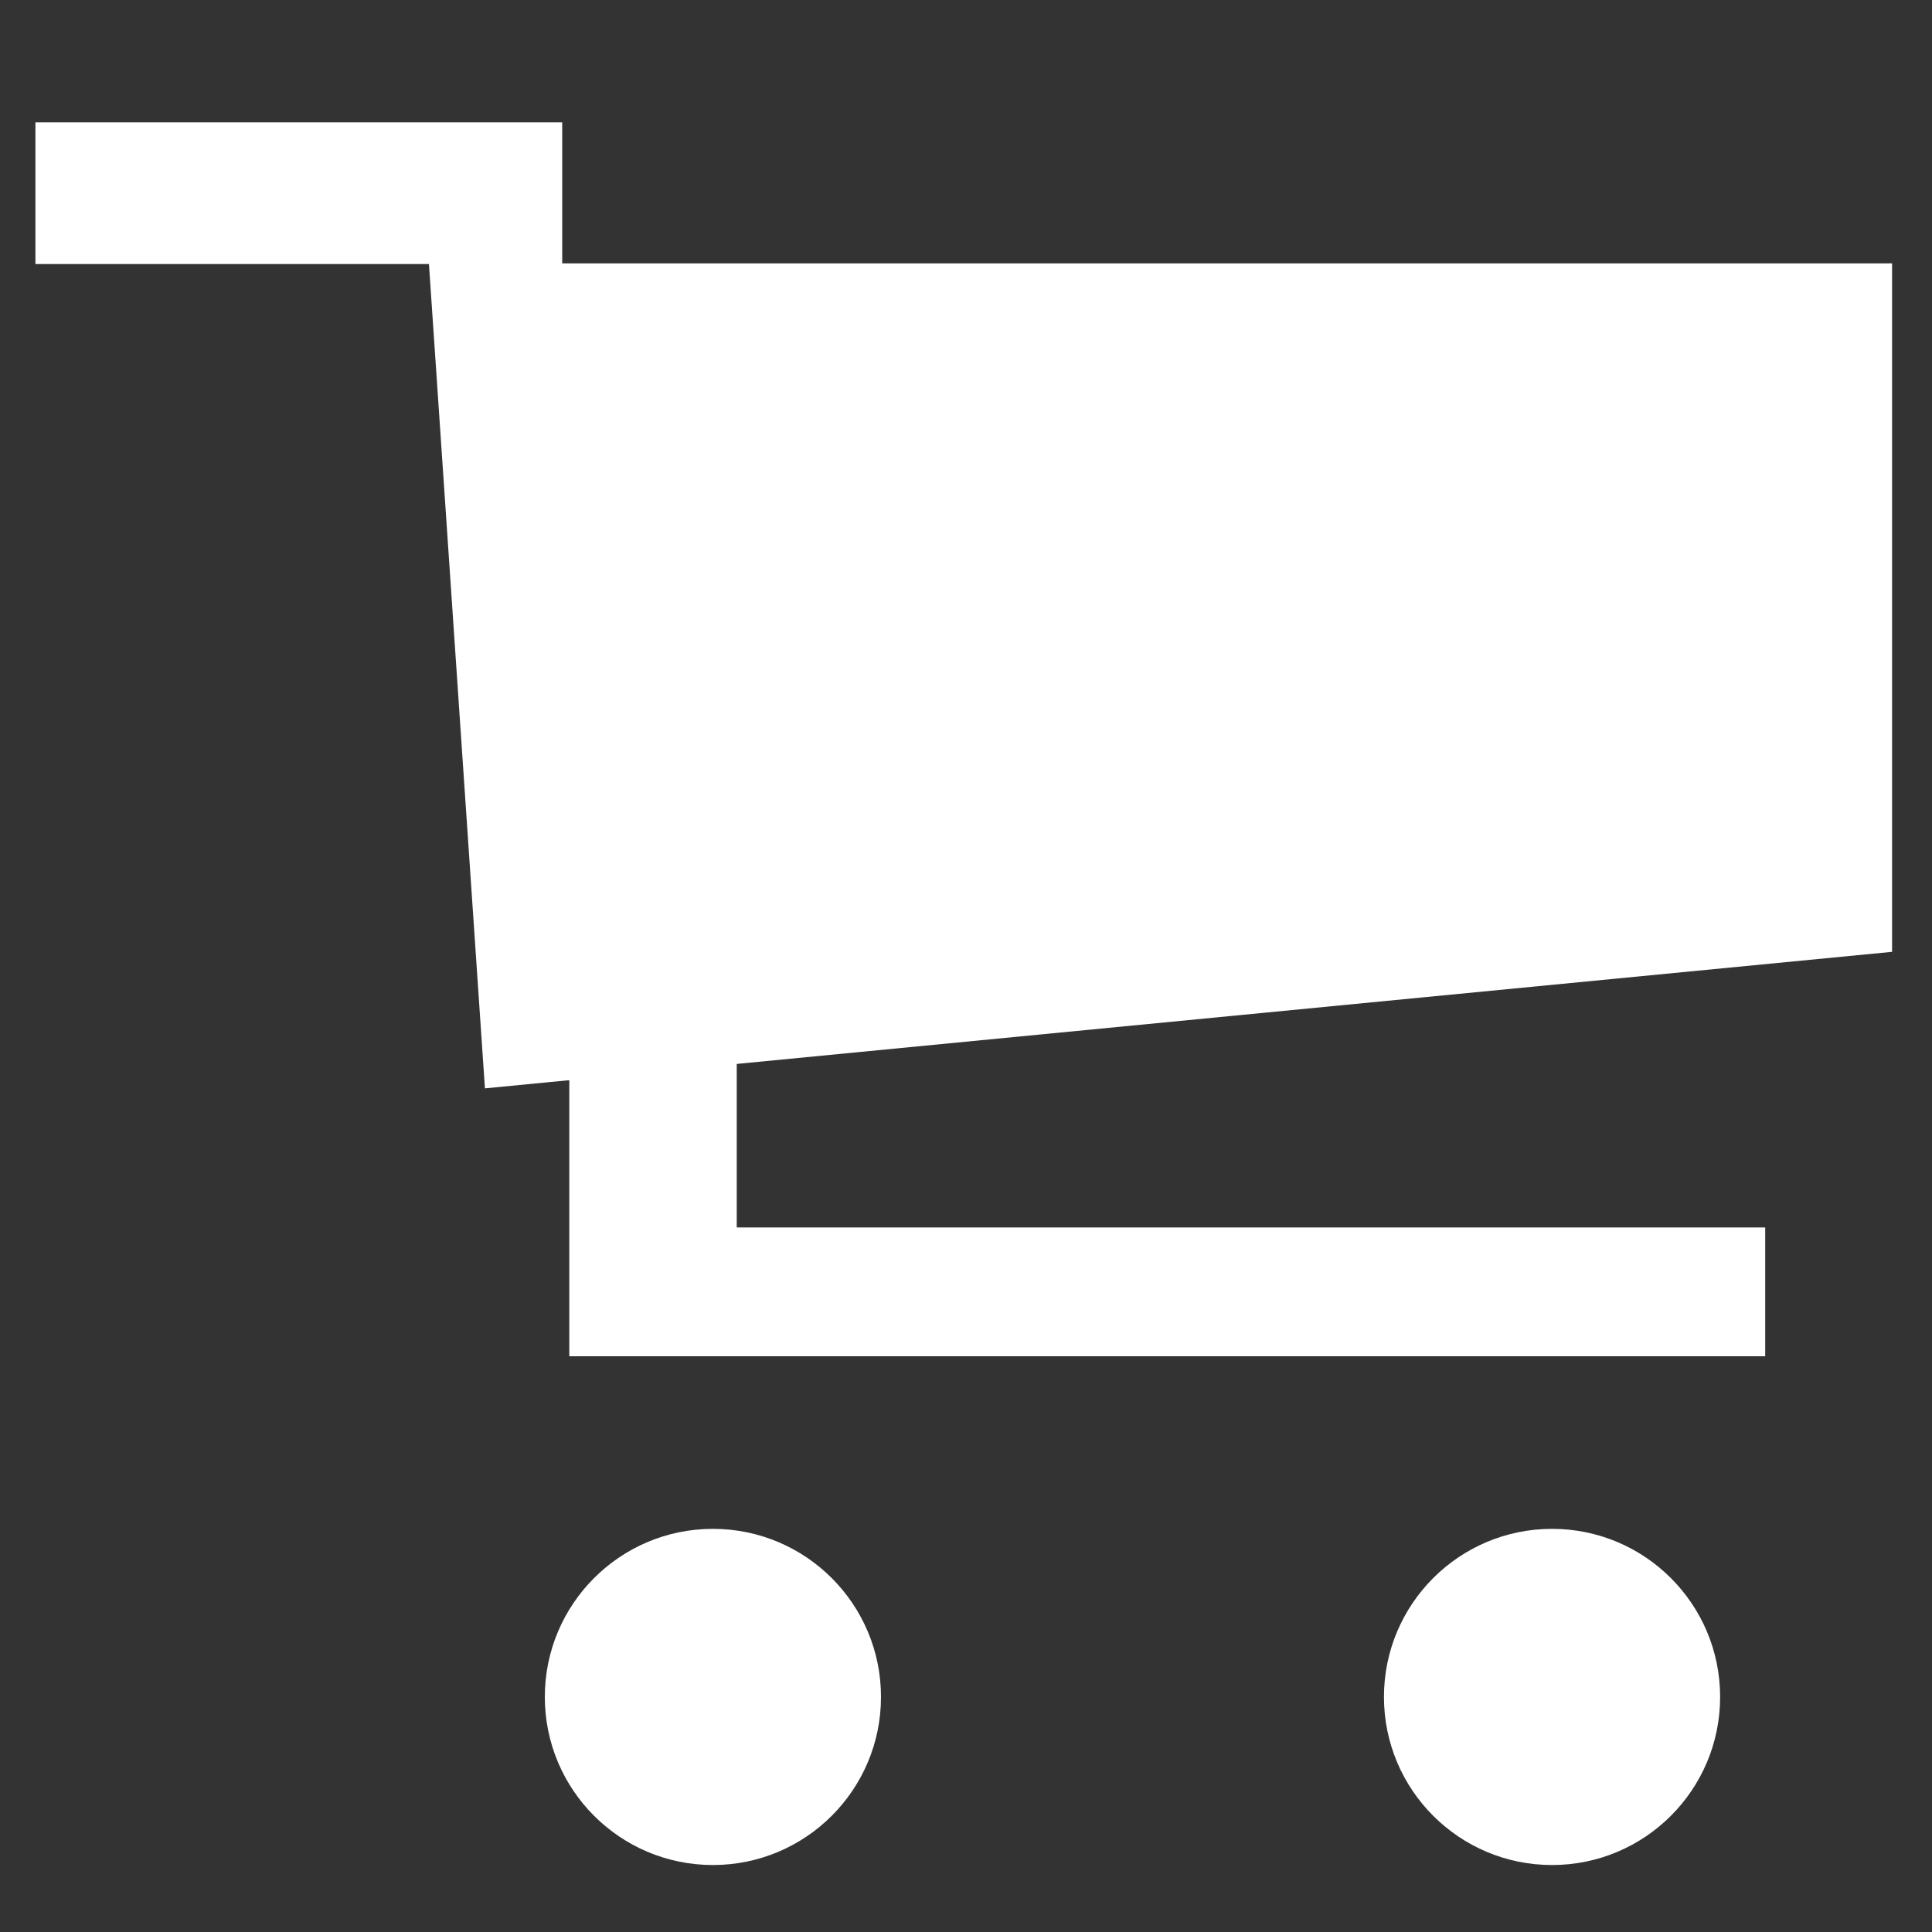 <?xml version="1.0" encoding="utf-8"?>
<!-- Generator: Adobe Illustrator 22.0.1, SVG Export Plug-In . SVG Version: 6.00 Build 0)  -->
<svg version="1.1" id="圖層_2" xmlns="http://www.w3.org/2000/svg" xmlns:xlink="http://www.w3.org/1999/xlink" x="0px" y="0px"
	 viewBox="0 0 300 300" style="enable-background:new 0 0 300 300;" xml:space="preserve">
<rect x="0" y="0" width="300" height="300" fill="#333333" stroke="none"/>
<style type="text/css">
	.st0{fill:#FFFFFF;}
</style>
<rect x="5.5" y="19" class="st0" width="81.8" height="22"/>
<polygon class="st0" points="87.4,40.9 293.8,40.9 293.8,147.8 75.3,169 66.6,40.9 "/>
<rect x="88.4" y="164.1" class="st0" width="26" height="46.5"/>
<rect x="114.3" y="190.6" class="st0" width="159.8" height="20"/>
<circle class="st0" cx="110.7" cy="263.5" r="26.1"/>
<circle class="st0" cx="241" cy="263.5" r="26.1"/>
</svg>
